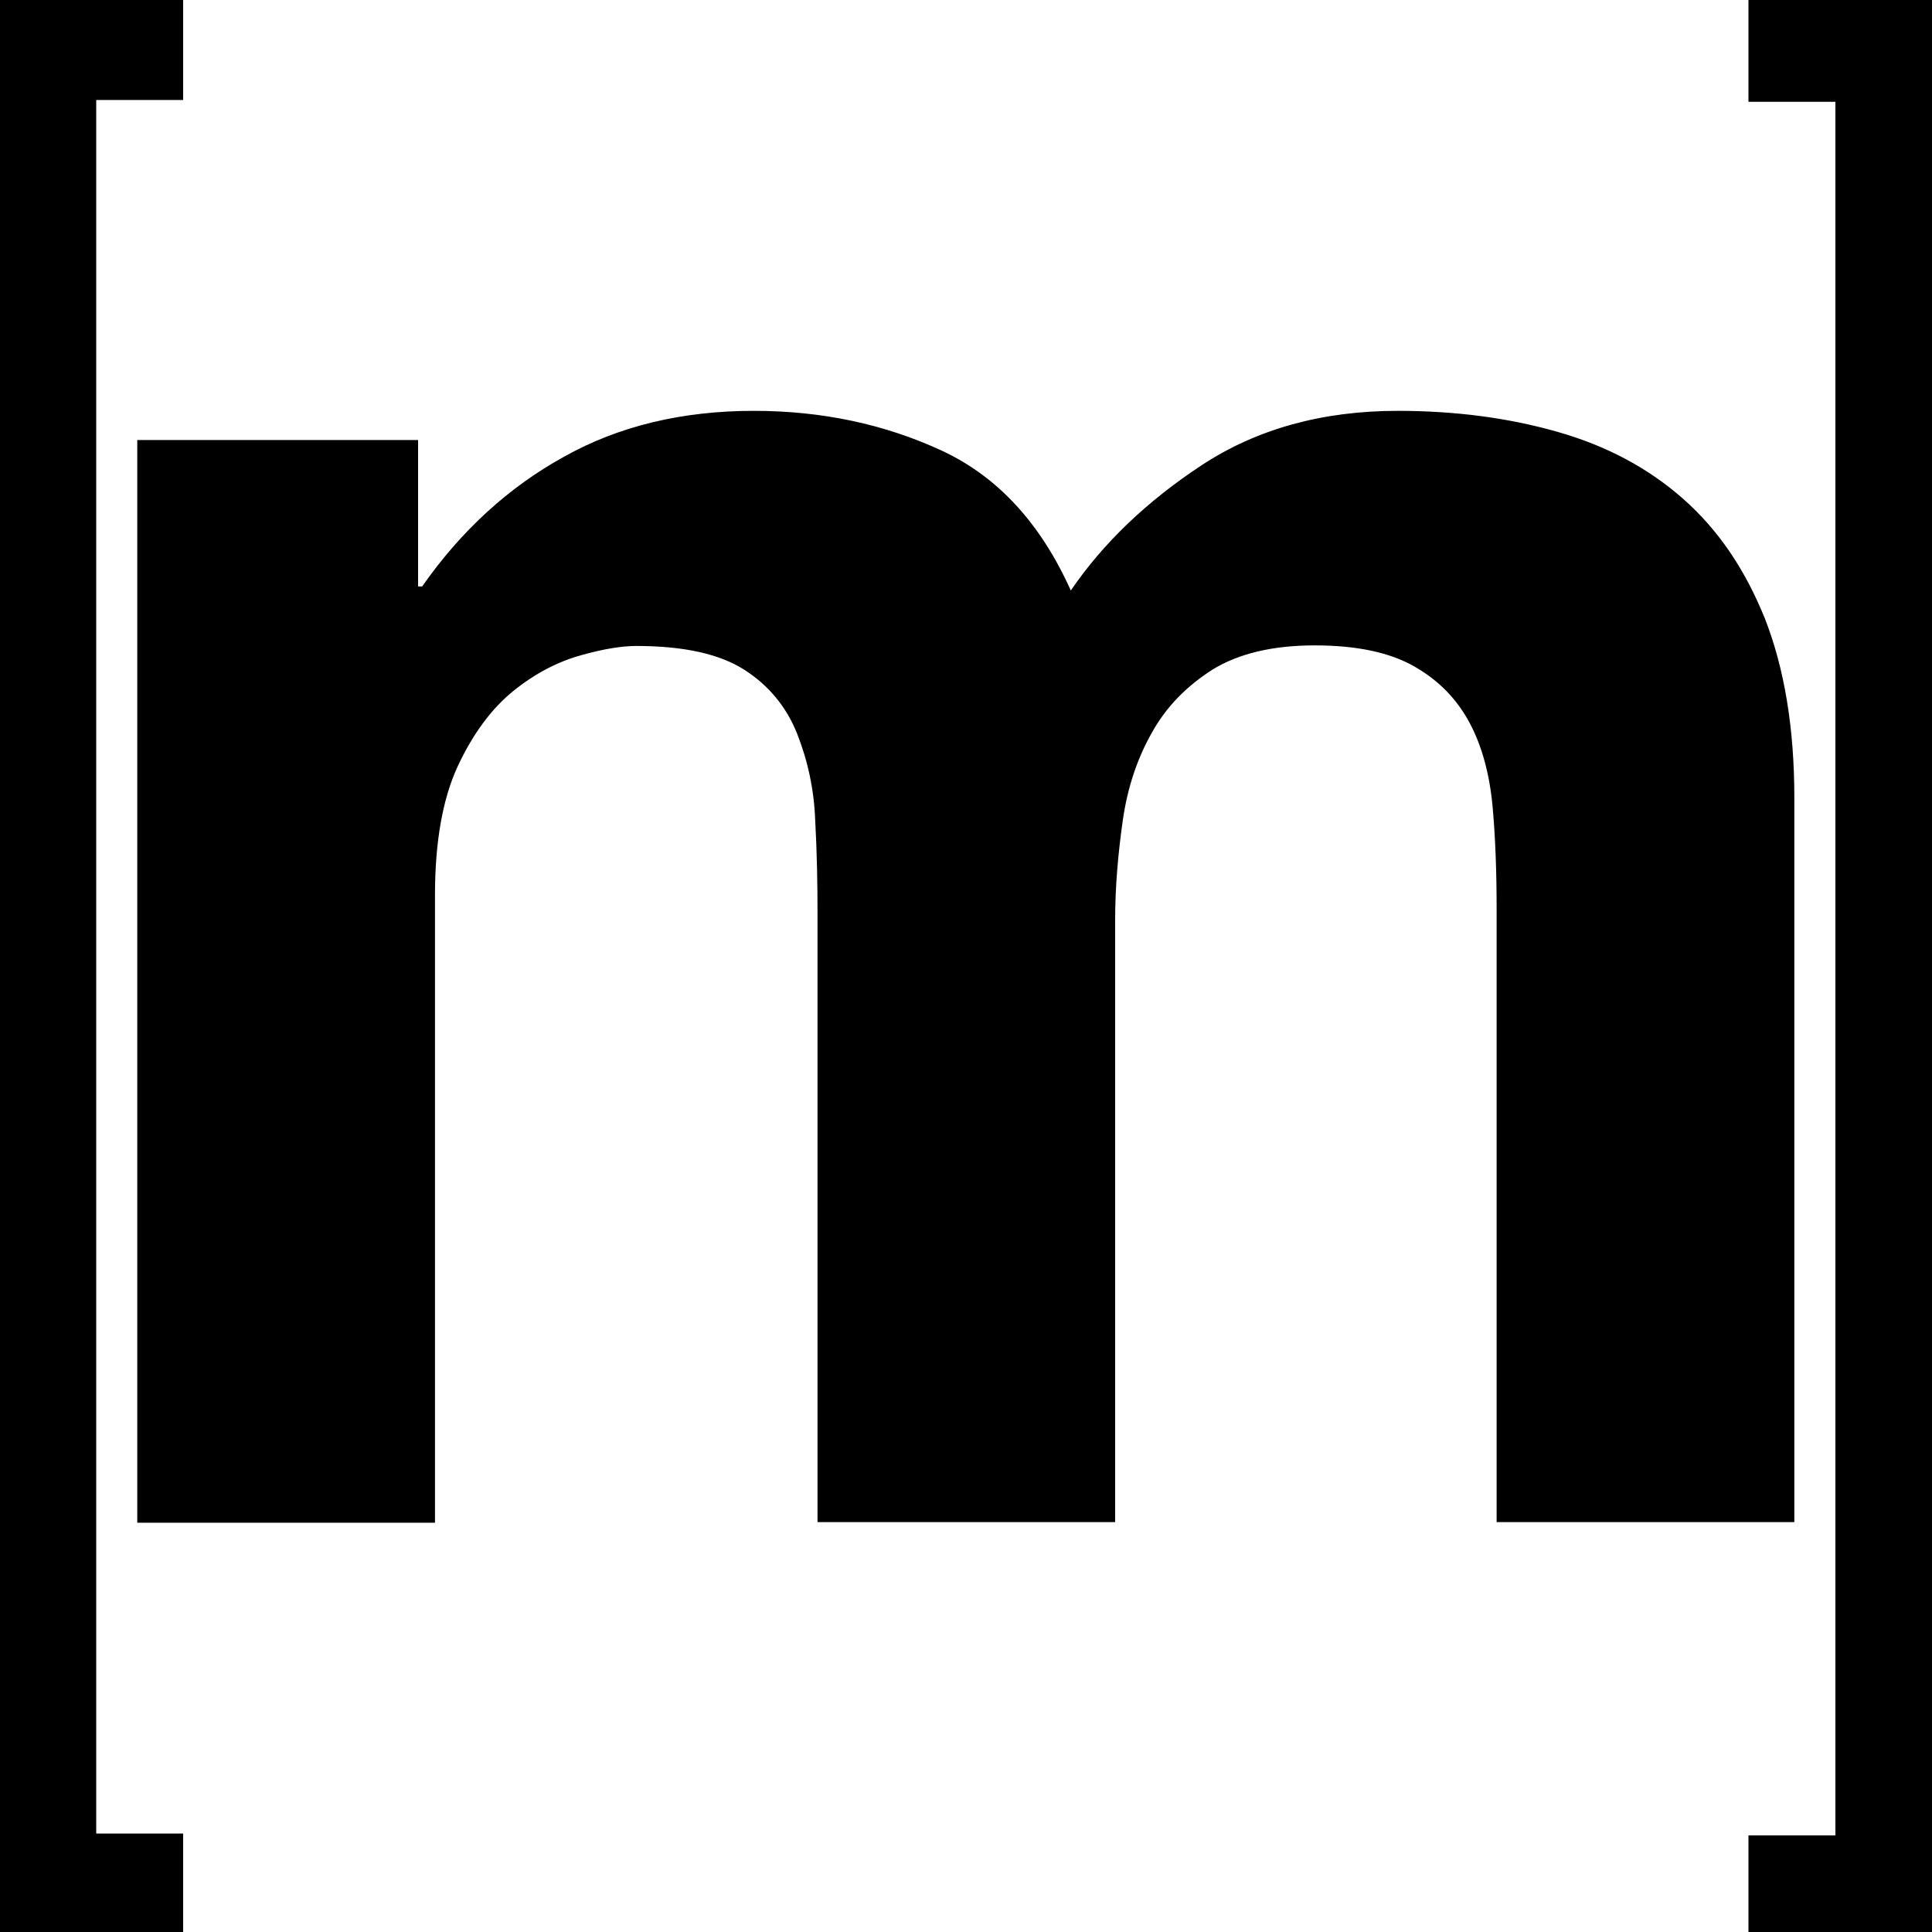 <?xml version="1.0" encoding="UTF-8" standalone="no"?>
<svg
   width="20"
   height="20"
   viewBox="0 0 20 20"
   version="1.1"
   id="svg1252"
   sodipodi:docname="footer-icon--matrix-org.svg"
   inkscape:version="1.2.2 (b0a8486541, 2022-12-01)"
   xmlns:inkscape="http://www.inkscape.org/namespaces/inkscape"
   xmlns:sodipodi="http://sodipodi.sourceforge.net/DTD/sodipodi-0.dtd"
   xmlns="http://www.w3.org/2000/svg"
   xmlns:svg="http://www.w3.org/2000/svg">
  <defs
     id="defs1256" />
  <sodipodi:namedview
     id="namedview1254"
     pagecolor="#ffffff"
     bordercolor="#000000"
     borderopacity="0.25"
     inkscape:showpageshadow="2"
     inkscape:pageopacity="0.0"
     inkscape:pagecheckerboard="0"
     inkscape:deskcolor="#d1d1d1"
     showgrid="false"
     inkscape:zoom="22.627417"
     inkscape:cx="6.9605824"
     inkscape:cy="9.2365823"
     inkscape:window-width="1920"
     inkscape:window-height="1131"
     inkscape:window-x="365"
     inkscape:window-y="32"
     inkscape:window-maximized="1"
     inkscape:current-layer="svg1252" />
  <path
     d="m 4.328,4.555 v 1.516 h 0.042 C 4.776,5.491 5.266,5.044 5.835,4.73 6.404,4.41 7.064,4.253 7.803,4.253 c 0.708,0 1.356,0.139 1.944,0.411 0.587,0.272 1.029,0.761 1.338,1.449 0.333,-0.489 0.787,-0.924 1.356,-1.298 0.569,-0.374 1.247,-0.562 2.028,-0.562 0.593,0 1.144,0.072 1.653,0.217 0.509,0.145 0.939,0.374 1.302,0.694 0.363,0.32 0.642,0.731 0.848,1.244 0.2,0.513 0.303,1.129 0.303,1.854 V 15.757 H 15.493 V 9.41 c 0,-0.374 -0.012,-0.731 -0.042,-1.063 C 15.42,8.015 15.342,7.725 15.214,7.484 15.081,7.236 14.894,7.043 14.639,6.898 14.385,6.753 14.04,6.681 13.61,6.681 c -0.436,0 -0.787,0.085 -1.054,0.248 -0.266,0.169 -0.478,0.38 -0.63,0.652 -0.151,0.266 -0.254,0.568 -0.303,0.912 -0.048,0.338 -0.079,0.682 -0.079,1.027 V 15.757 H 8.463 V 9.477 c 0,-0.332 -0.006,-0.658 -0.024,-0.984 C 8.427,8.166 8.36,7.87 8.251,7.593 8.142,7.321 7.961,7.097 7.706,6.934 7.452,6.771 7.083,6.687 6.586,6.687 c -0.145,0 -0.339,0.03 -0.575,0.097 C 5.775,6.85 5.539,6.971 5.315,7.152 5.091,7.333 4.897,7.593 4.739,7.931 4.582,8.269 4.503,8.716 4.503,9.265 V 15.763 H 1.421 V 4.555 Z"
     id="path1250"
     style="stroke-width:0.02"
     sodipodi:nodetypes="ccccscccscccsccscccscccsccscccscccscccc" />
  <path
     style="fill:none;stroke:#000000;stroke-width:2;stroke-linejoin:round;stroke-dasharray:none;stroke-opacity:1"
     d="M 18.1,0.054 H 20 V 20 h -1.9"
     id="path1433"
     sodipodi:nodetypes="cccc" />
  <path
     style="fill:none;stroke:#000000;stroke-width:2;stroke-linejoin:round;stroke-dasharray:none;stroke-opacity:1"
     d="M 1.896,0.035 H -0.004 V 19.981 H 1.896"
     id="path1798" />
</svg>
